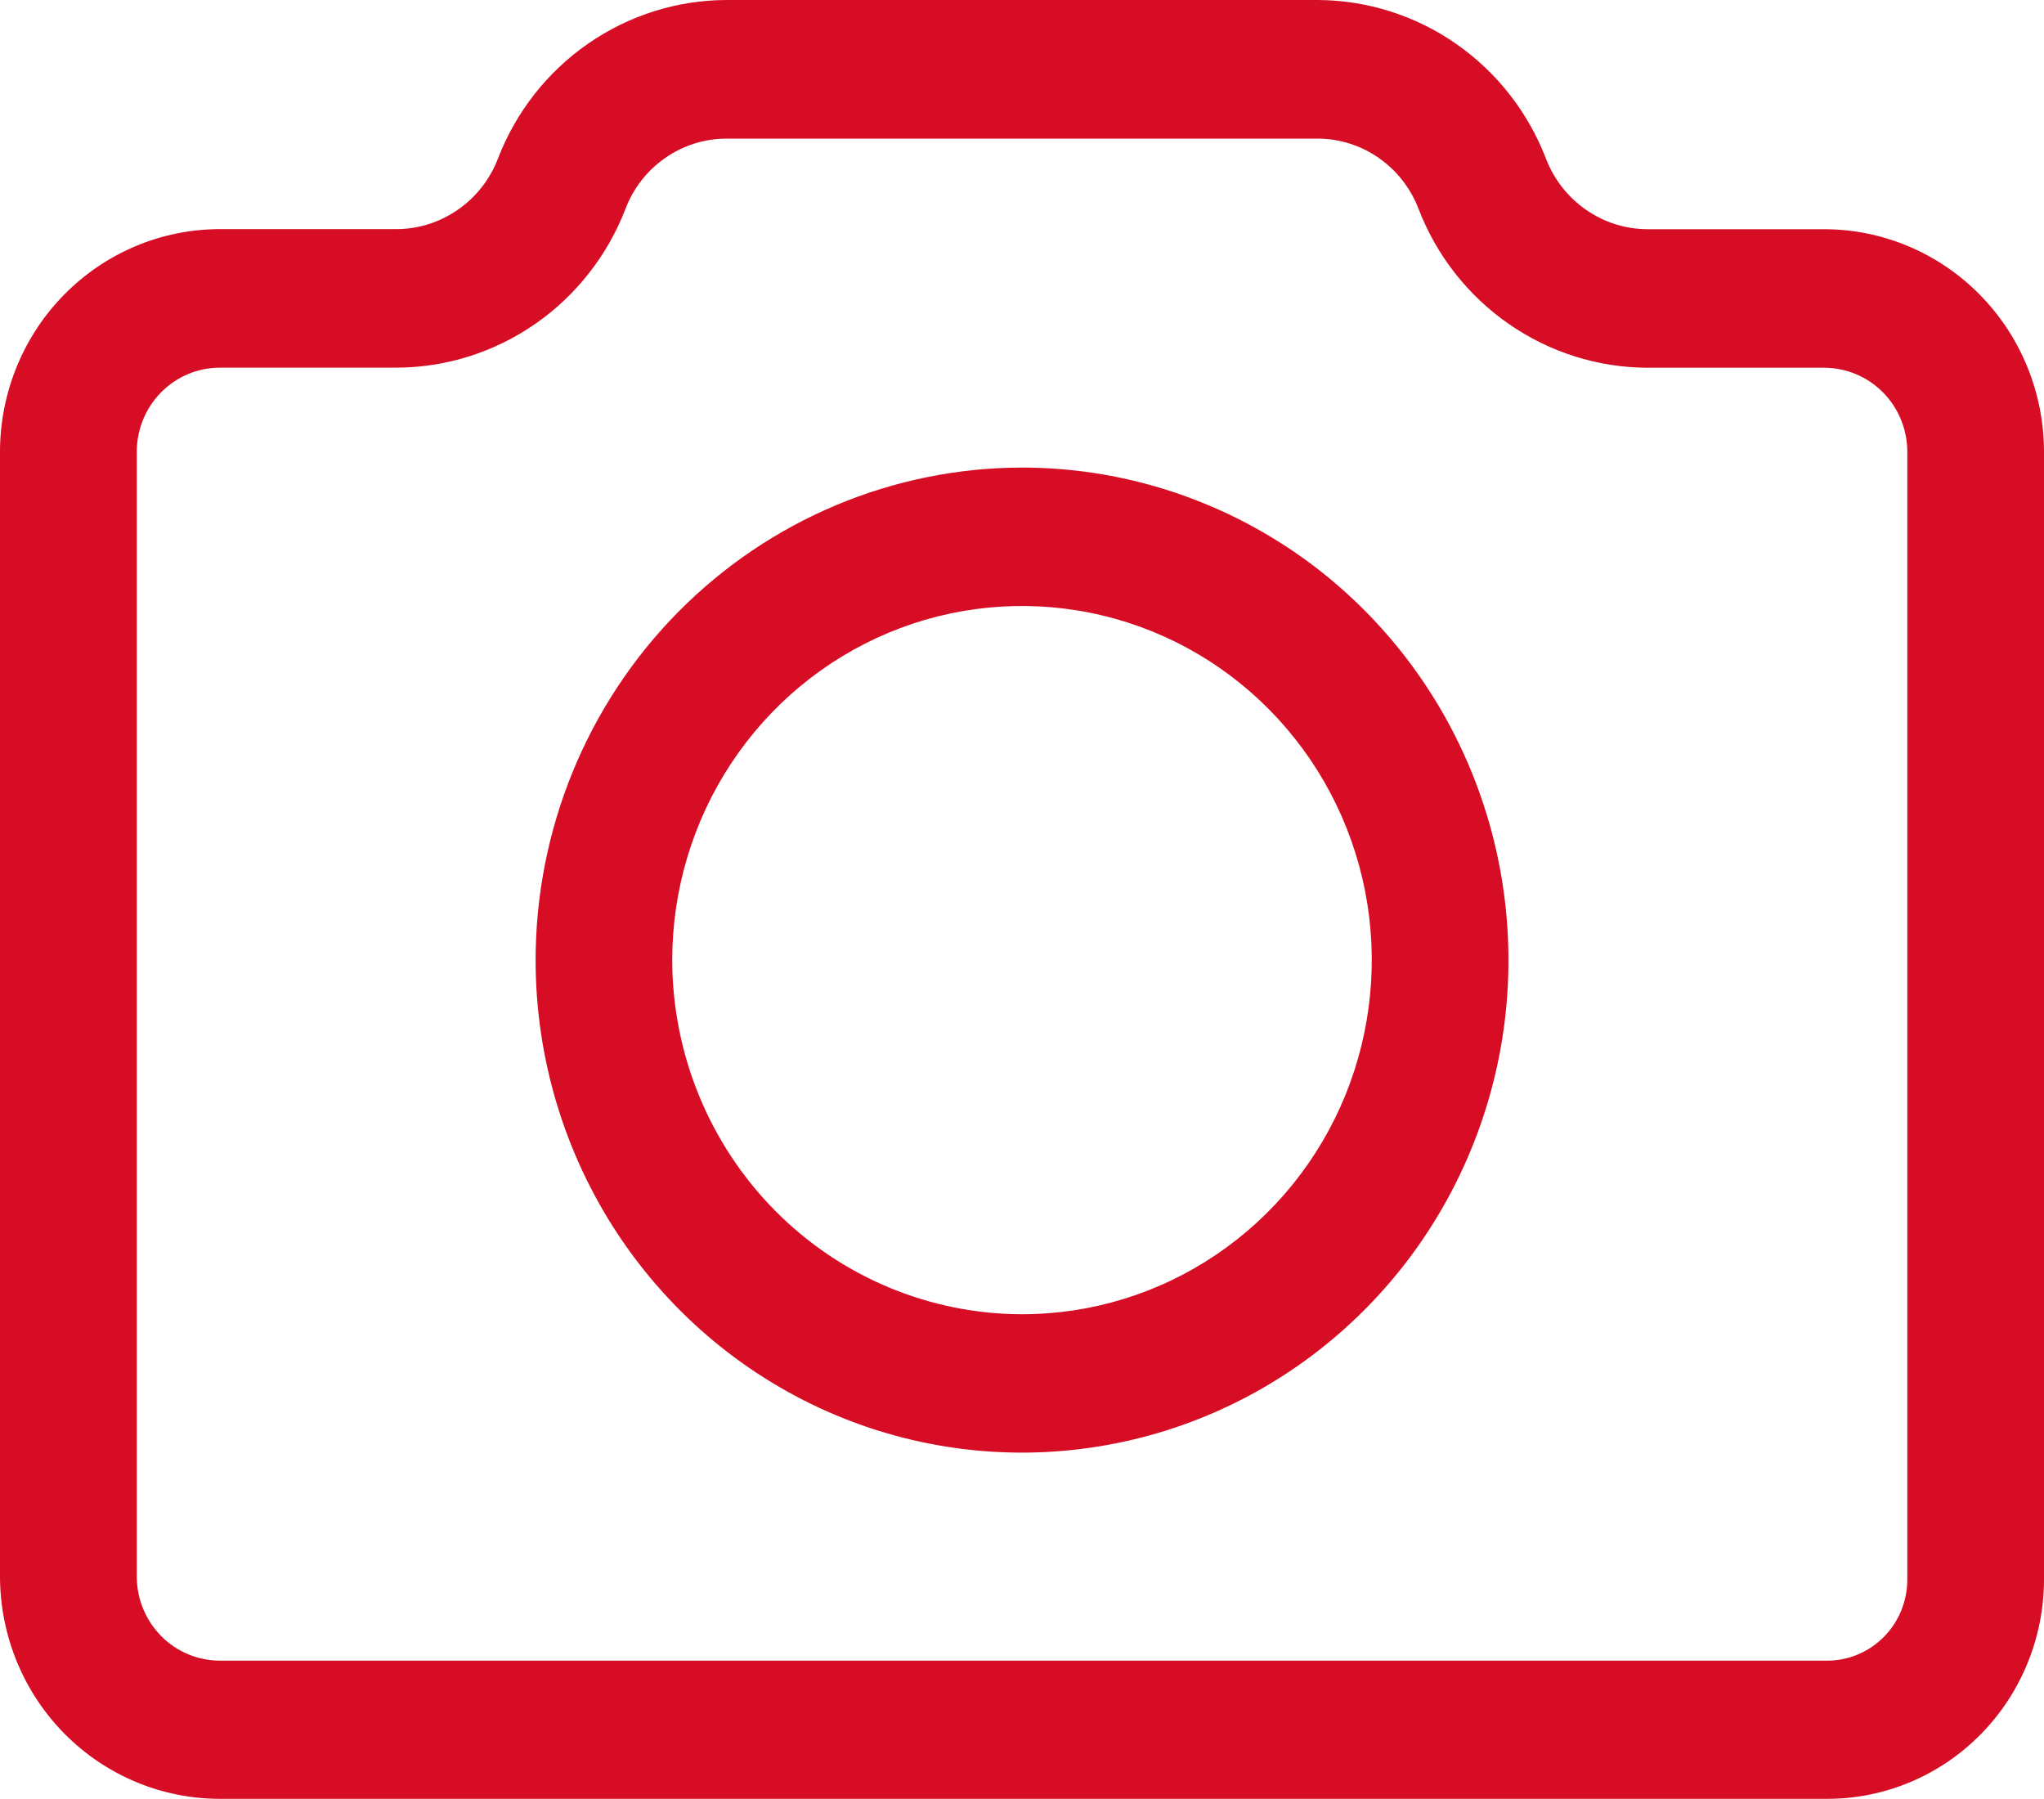 <svg xmlns="http://www.w3.org/2000/svg" width="25" height="22" viewBox="0 0 25 22" fill="none">
    <g clip-path="url(#clip0_206_999)">
        <path d="M8.883 0H16.117C16.721 0.003 17.311 0.189 17.808 0.535C18.306 0.881 18.69 1.371 18.909 1.941C19.006 2.194 19.177 2.412 19.398 2.565C19.619 2.719 19.88 2.802 20.149 2.803H22.313C23.025 2.804 23.708 3.091 24.212 3.601C24.716 4.111 24.999 4.802 25 5.524V19.316C24.999 20.027 24.72 20.709 24.223 21.212C23.726 21.715 23.053 21.998 22.35 21.998H2.686C1.974 21.997 1.291 21.71 0.788 21.201C0.284 20.691 0.001 19.999 0 19.278V5.523C0.001 4.802 0.284 4.11 0.788 3.6C1.291 3.09 1.974 2.803 2.686 2.802H4.851C5.119 2.801 5.38 2.718 5.601 2.564C5.822 2.411 5.993 2.193 6.09 1.94C6.309 1.37 6.693 0.881 7.191 0.535C7.689 0.189 8.279 0.002 8.883 0ZM22.35 20.308C22.61 20.308 22.858 20.203 23.042 20.017C23.225 19.832 23.328 19.58 23.328 19.318V5.525C23.328 5.253 23.221 4.991 23.031 4.799C22.84 4.606 22.582 4.498 22.313 4.497H20.149C19.543 4.495 18.952 4.308 18.453 3.961C17.953 3.614 17.568 3.123 17.349 2.551C17.252 2.3 17.083 2.084 16.863 1.931C16.644 1.778 16.384 1.696 16.117 1.695H8.883C8.616 1.696 8.357 1.778 8.137 1.931C7.917 2.083 7.748 2.299 7.652 2.55C7.432 3.122 7.047 3.613 6.548 3.96C6.048 4.307 5.457 4.494 4.851 4.496H2.687C2.418 4.497 2.16 4.605 1.97 4.798C1.78 4.991 1.673 5.252 1.673 5.525V19.28C1.673 19.552 1.78 19.813 1.97 20.006C2.16 20.199 2.418 20.307 2.687 20.308H22.35Z" fill="#D60D24"/>
        <path d="M12.5 5.718C13.677 5.718 14.827 6.072 15.806 6.733C16.784 7.395 17.547 8.336 17.997 9.436C18.447 10.537 18.565 11.748 18.336 12.916C18.106 14.085 17.54 15.158 16.707 16C15.875 16.842 14.815 17.416 13.661 17.648C12.507 17.881 11.311 17.762 10.223 17.306C9.136 16.85 8.207 16.078 7.553 15.087C6.9 14.097 6.551 12.932 6.551 11.741C6.552 10.144 7.18 8.613 8.295 7.484C9.411 6.355 10.923 5.72 12.5 5.718ZM12.5 16.072C13.346 16.072 14.174 15.818 14.877 15.342C15.581 14.866 16.129 14.19 16.453 13.398C16.776 12.607 16.861 11.736 16.696 10.896C16.531 10.056 16.124 9.285 15.525 8.679C14.927 8.073 14.165 7.661 13.335 7.494C12.505 7.327 11.645 7.412 10.863 7.74C10.081 8.068 9.413 8.623 8.943 9.335C8.473 10.047 8.222 10.885 8.222 11.741C8.224 12.889 8.675 13.99 9.477 14.802C10.279 15.614 11.366 16.07 12.5 16.072Z" fill="#D60D24"/>
    </g>
    <defs>
        <clipPath id="clip0_206_999">
            <rect width="25" height="22" fill="white"/>
        </clipPath>
    </defs>
</svg>
